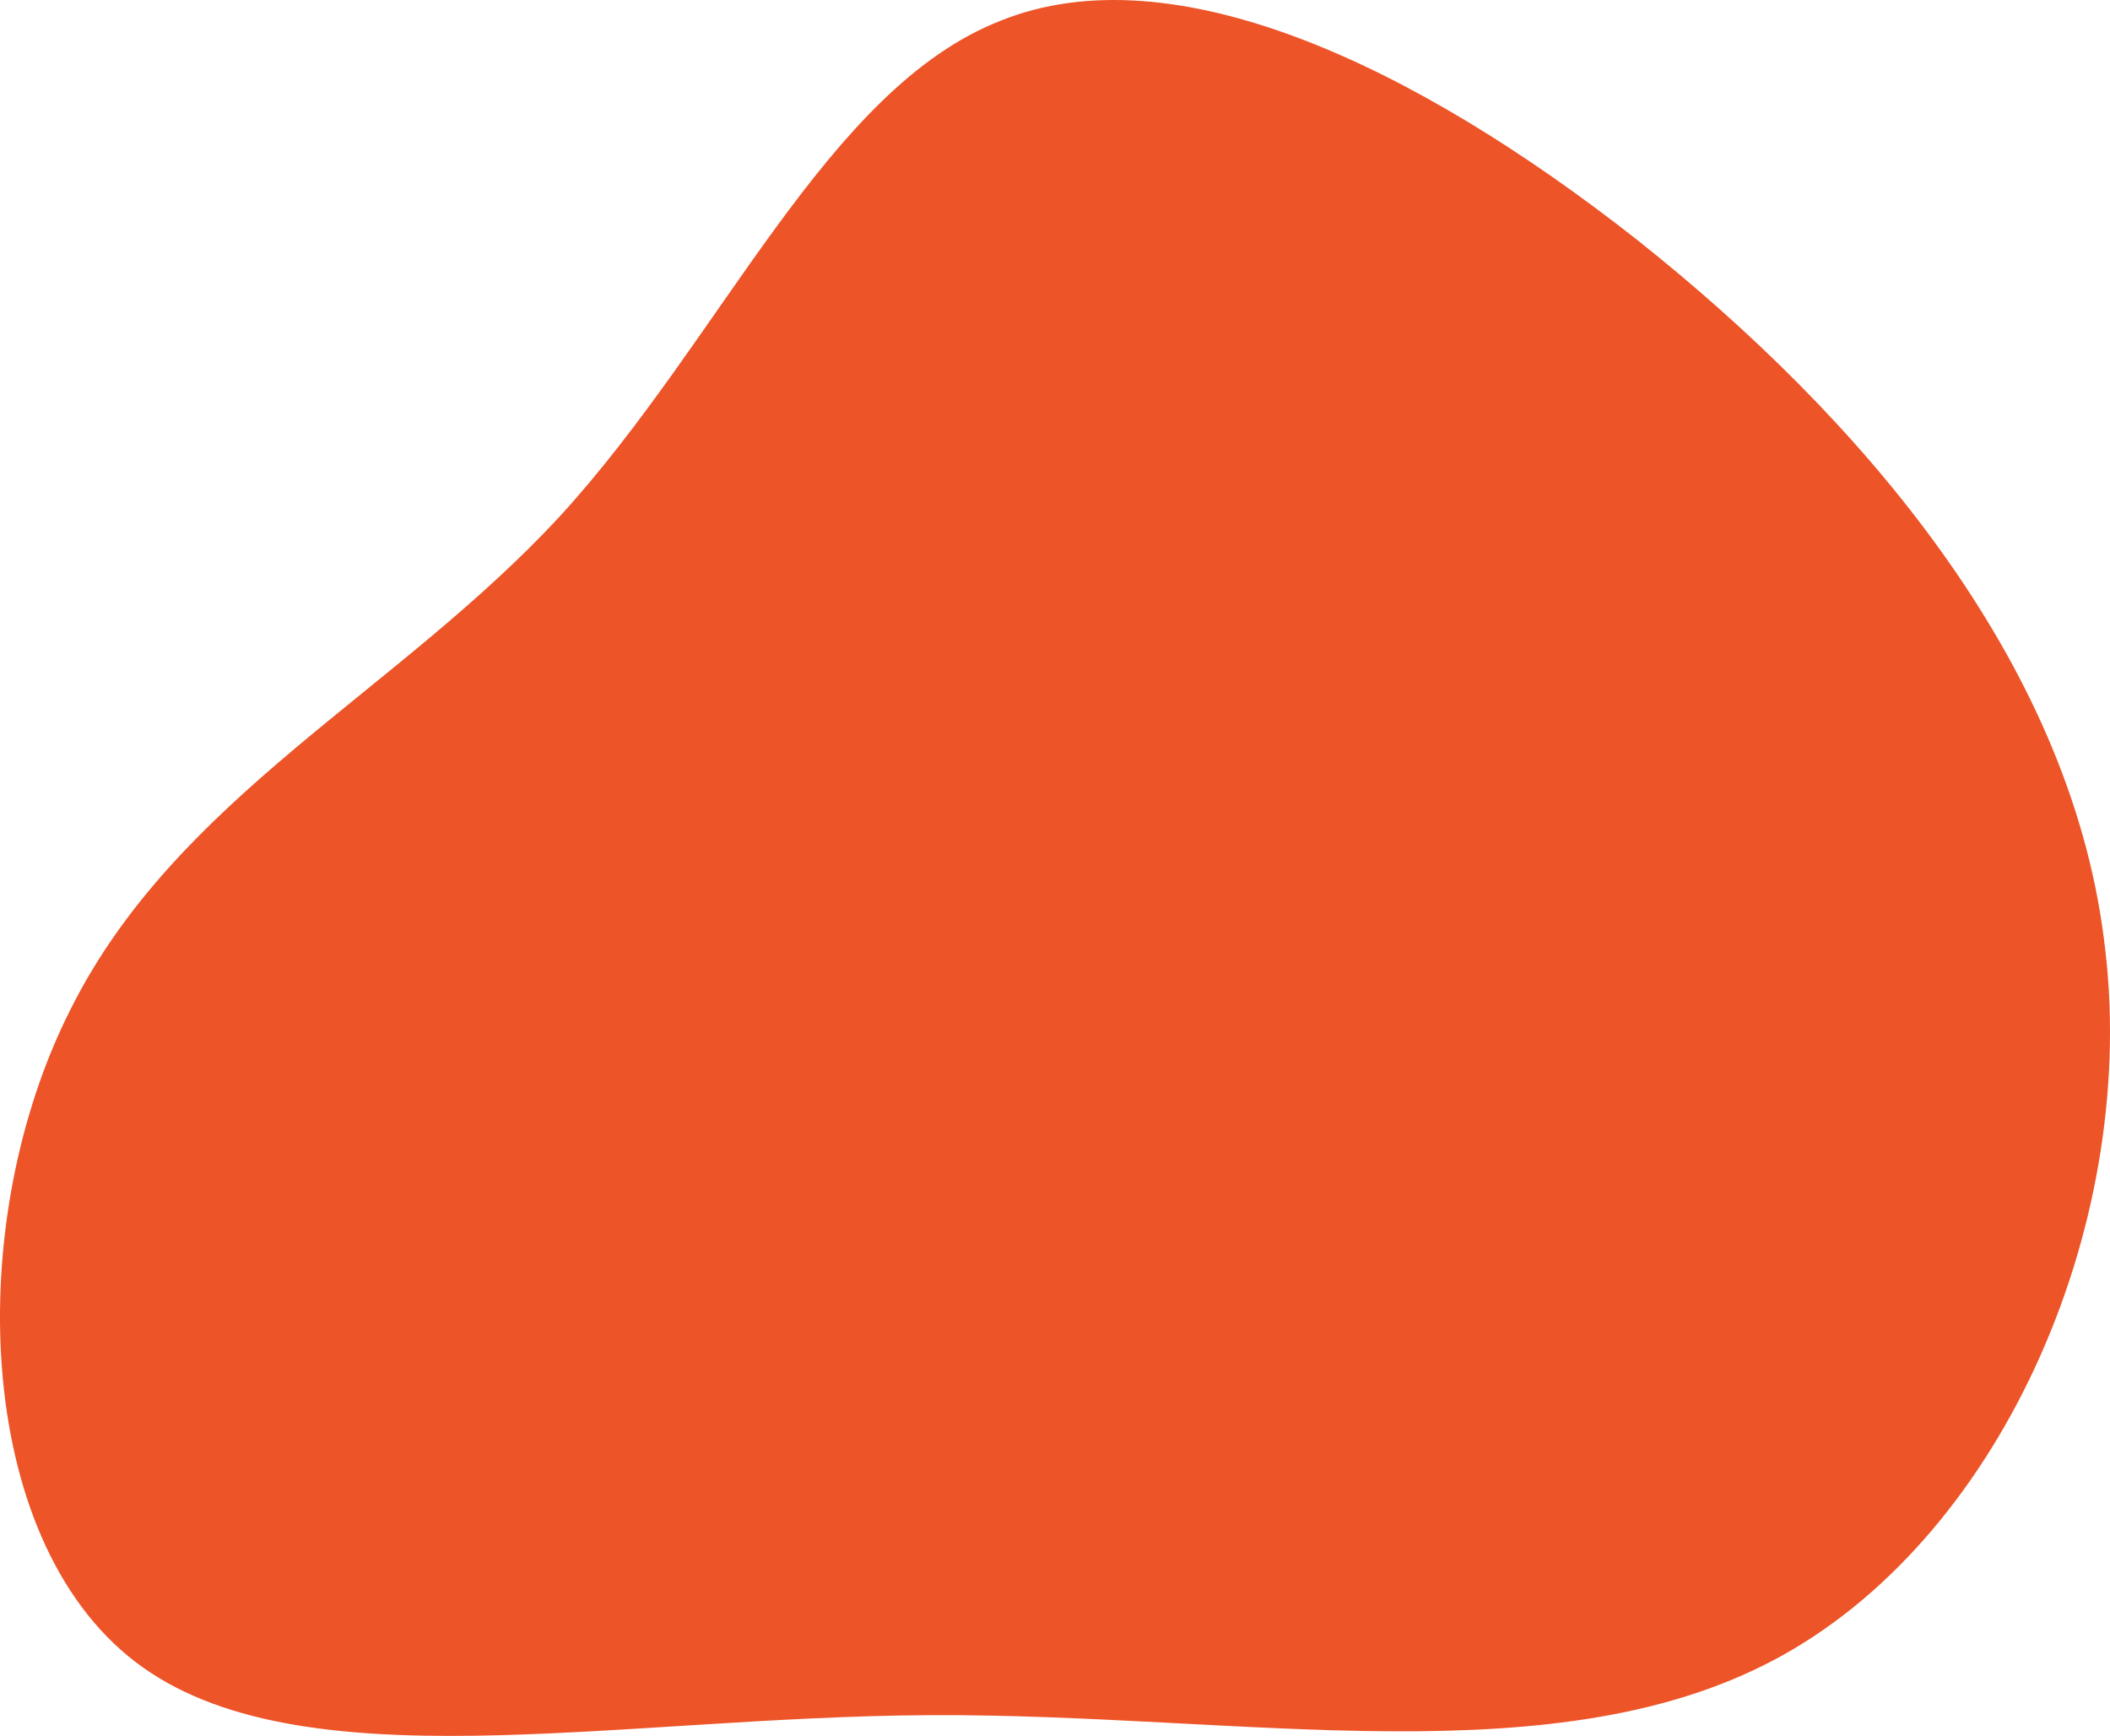 <?xml version="1.0" encoding="UTF-8"?> <svg xmlns="http://www.w3.org/2000/svg" width="4288" height="3528" viewBox="0 0 4288 3528" fill="none"> <path d="M3621.98 3364.46C4076.29 3111.92 4350.83 2472.37 4275.66 1908.26C4203.76 1340.87 3782.13 848.911 3327.83 488.142C2873.52 130.652 2383.27 -98.928 2033.55 42.1C1680.56 179.848 1468.12 688.204 1138.01 1048.97C807.905 1406.46 360.137 1619.64 144.423 2049.29C-74.558 2478.93 -54.948 3125.04 275.159 3377.57C605.265 3630.11 1249.14 3489.08 1889.74 3485.8C2530.34 3482.53 3167.68 3616.99 3621.98 3364.46Z" fill="#ED5428"></path> </svg> 